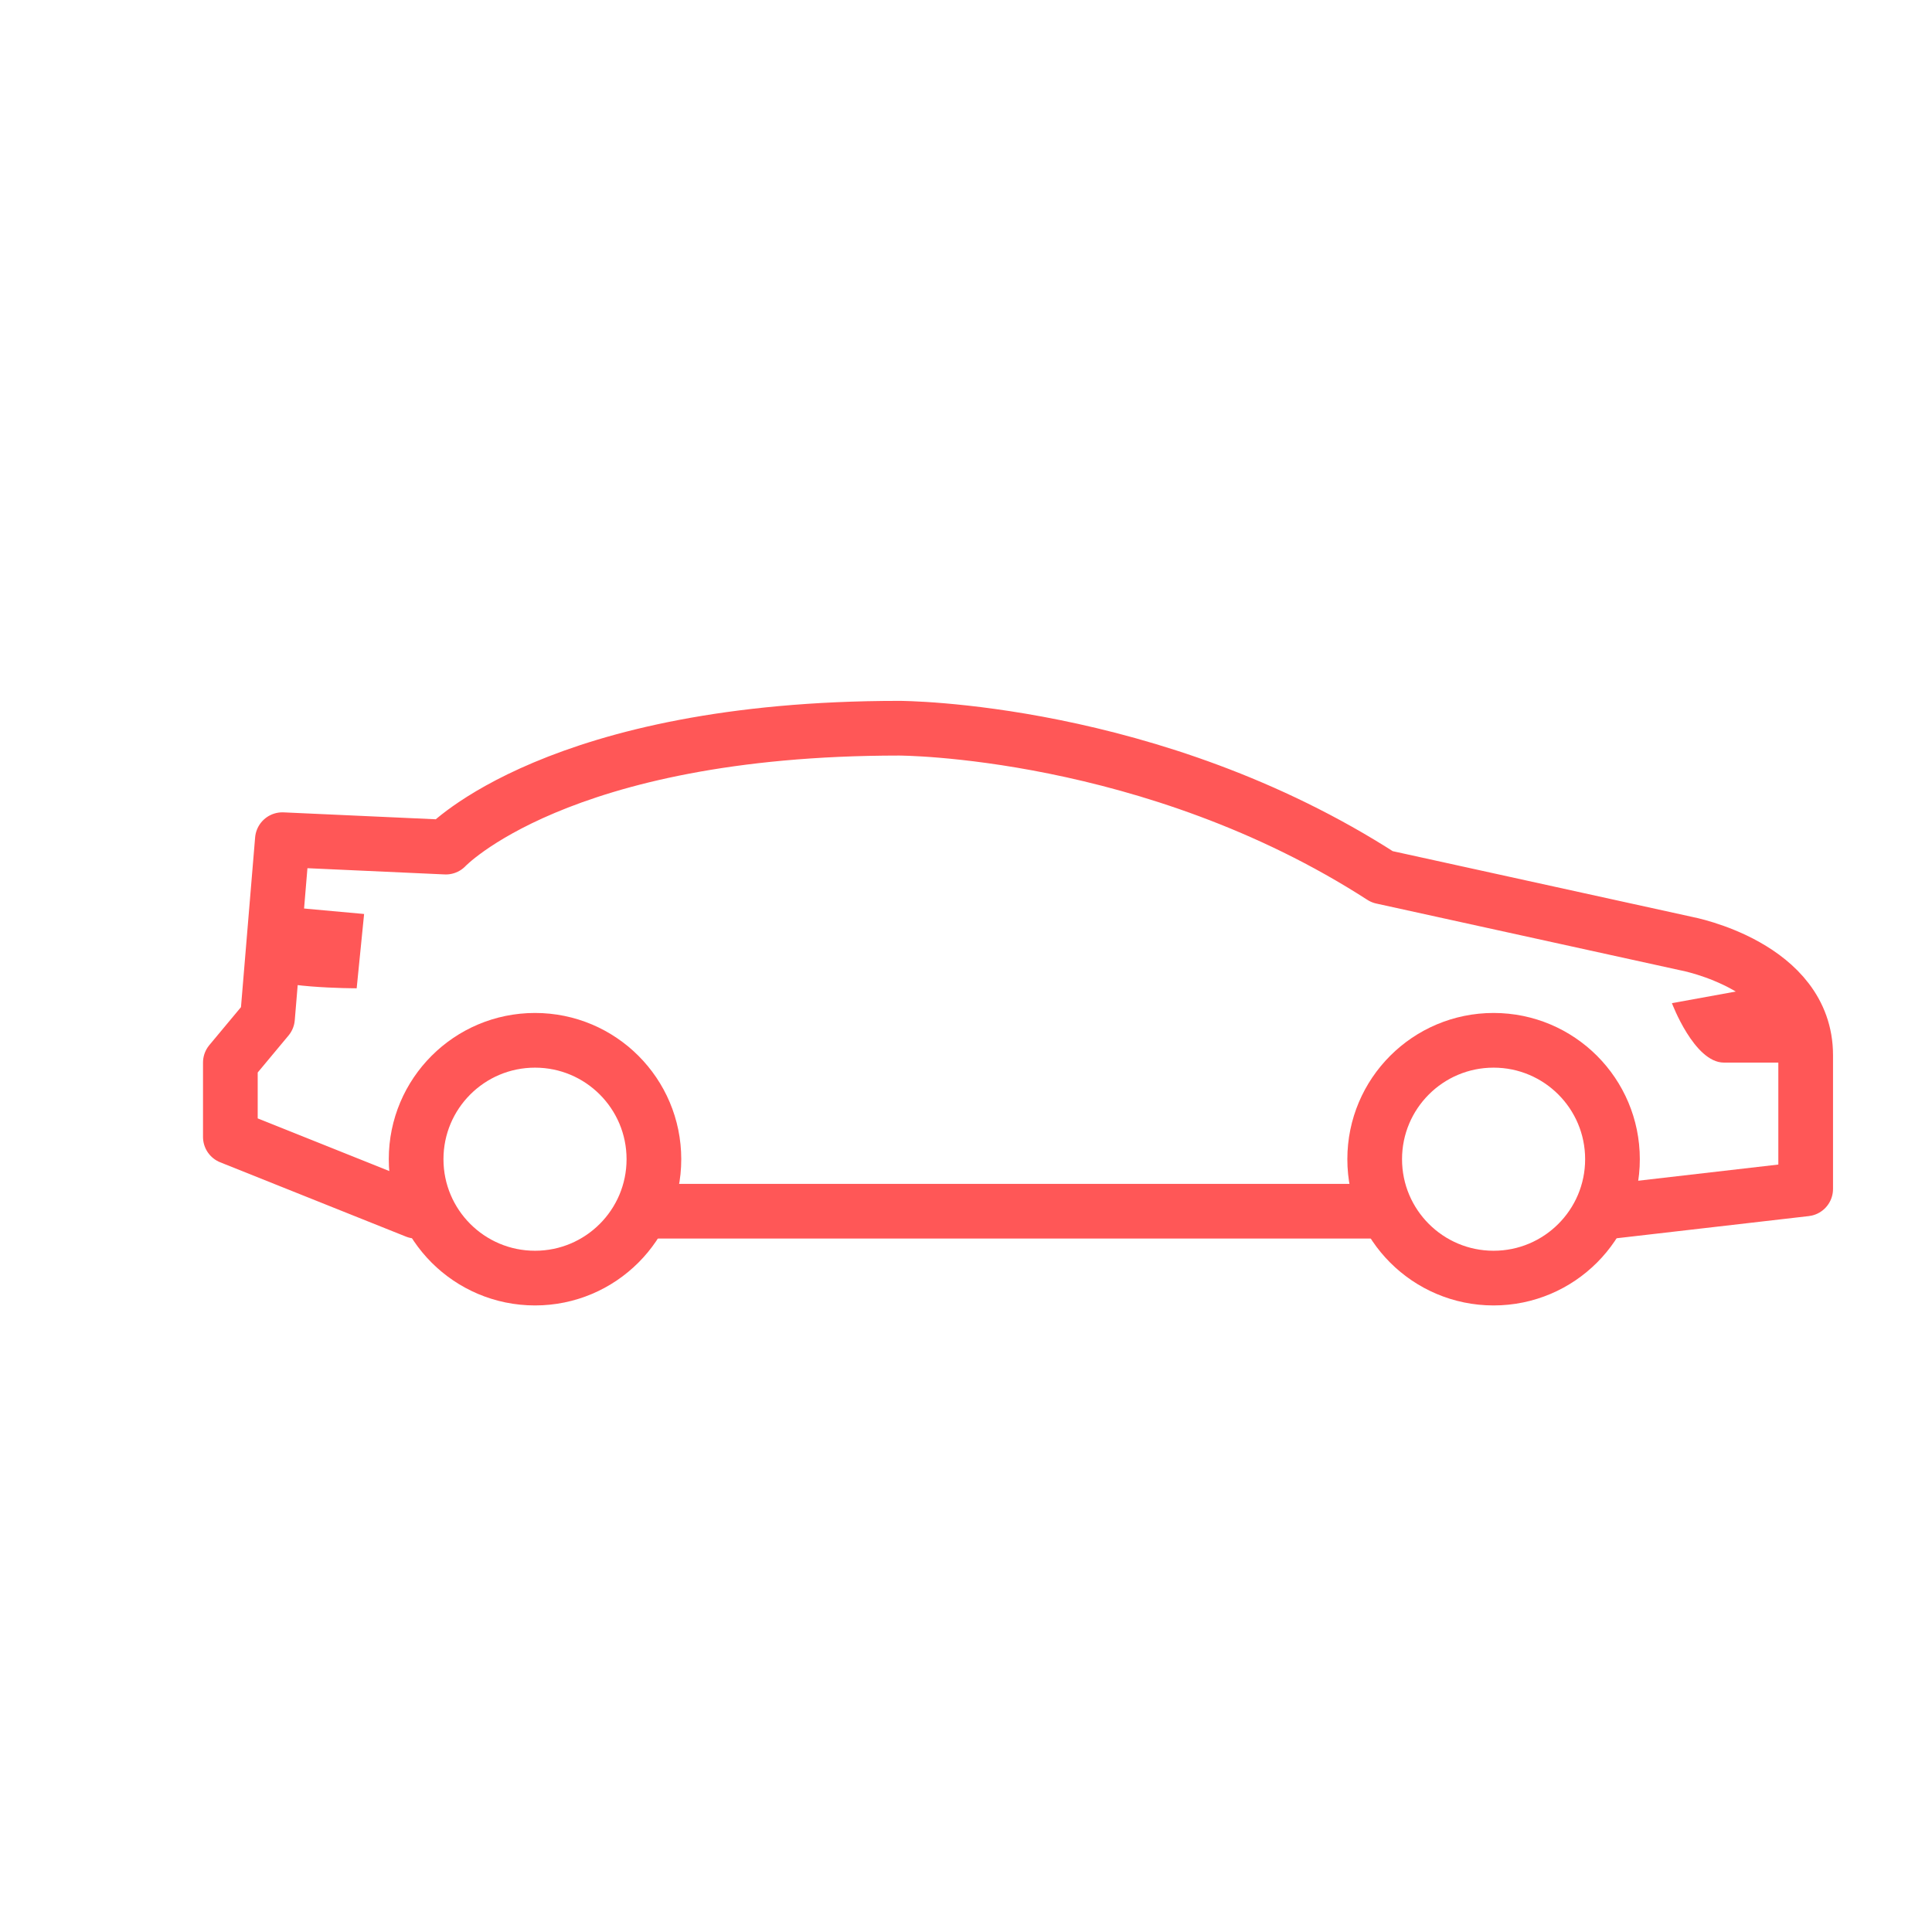 <?xml version="1.0" encoding="UTF-8"?> <!-- Generator: Adobe Illustrator 22.1.0, SVG Export Plug-In . SVG Version: 6.00 Build 0) --> <svg xmlns="http://www.w3.org/2000/svg" xmlns:xlink="http://www.w3.org/1999/xlink" id="Layer_1" x="0px" y="0px" viewBox="0 0 26 26" style="enable-background:new 0 0 26 26;" xml:space="preserve"> <style type="text/css"> .st0{fill:none;stroke:#FF5757;stroke-width:0.736;stroke-linecap:round;stroke-linejoin:round;stroke-miterlimit:10;} .st1{fill:#FF5757;} </style> <circle class="st0" cx="7.2" cy="15.6" r="1.6"></circle> <circle class="st0" cx="20.1" cy="15.6" r="1.6"></circle> <line class="st0" x1="8.8" y1="16.3" x2="18.5" y2="16.3"></line> <path class="st0" d="M5.6,16.3l-2.5-1v-1l0.5-0.6l0.2-2.4L6,11.4c0,0,1.5-1.6,6.1-1.6c0,0,3.4,0,6.5,2l4.1,0.9c0,0,1.6,0.3,1.6,1.5 V16l-2.6,0.3"></path> <path class="st1" d="M23.6,13.3l-1.1,0.2c0,0,0.3,0.8,0.7,0.8s1,0,1,0L23.6,13.3z"></path> <path class="st1" d="M3.8,12.2l1.1,0.1l-0.1,1c0,0-1.2,0-1.3-0.2C3.5,12.8,3.8,12.2,3.8,12.2z"></path> </svg> 